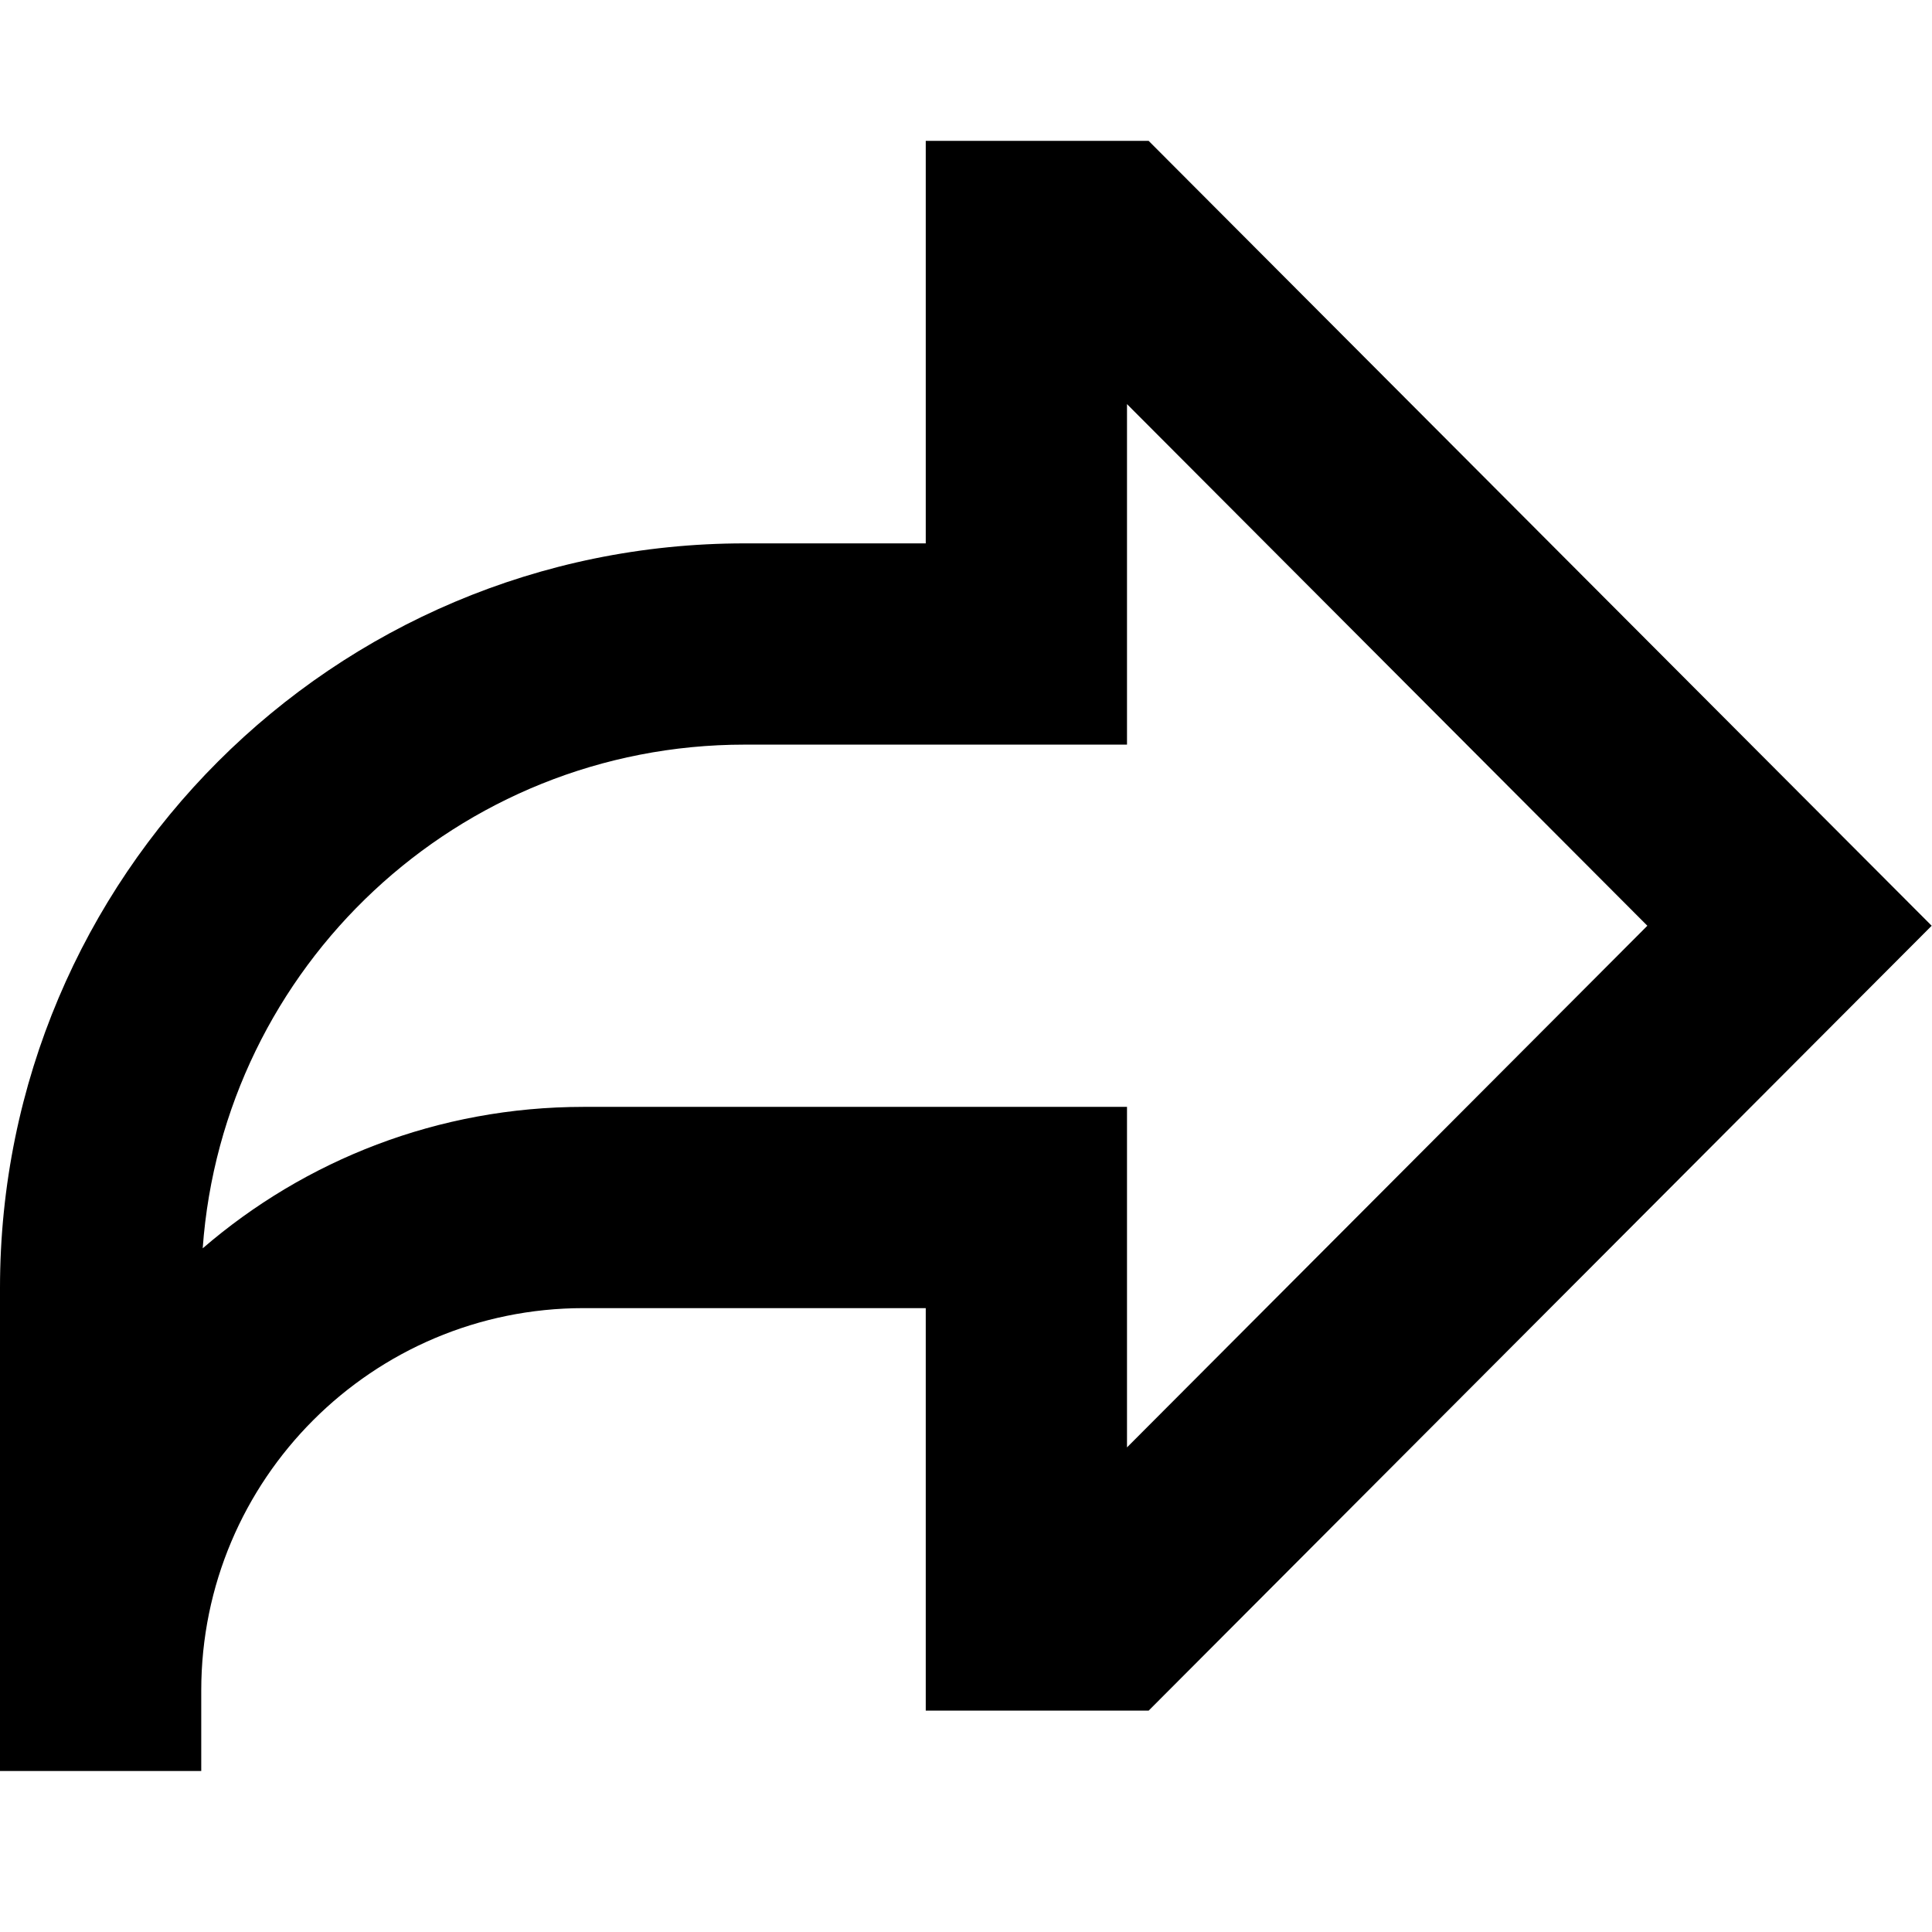 <svg xmlns="http://www.w3.org/2000/svg" fill="none" viewBox="0 0 24 24" id="Forward-Email--Streamline-Sharp-Remix">
  <desc>
    Forward Email Streamline Icon: https://streamlinehq.com
  </desc>
  <g id="Remix/Mail/forward-email--mail-email-send-message-envelope-actions-action-forward-arrow">
    <path id="Union" fill="#000000" fill-rule="evenodd" d="M11.5 1.75h2.769l0.366 0.367 8.48 8.5 0.881 0.883 -0.881 0.883 -8.48 8.5 -0.366 0.367H11.5v-5H7.25c-2.623 0 -4.75 2.127 -4.75 4.75v1H0v-6c0 -5.109 4.141 -9.25 9.25 -9.25h2.25v-5ZM2.518 15.507C3.788 14.412 5.441 13.75 7.25 13.75H14v4.23L20.464 11.5 14 5.02V9.25H9.25c-3.562 0 -6.48 2.759 -6.732 6.257Z" clip-rule="evenodd" stroke-width="1"></path>
  </g>
</svg>